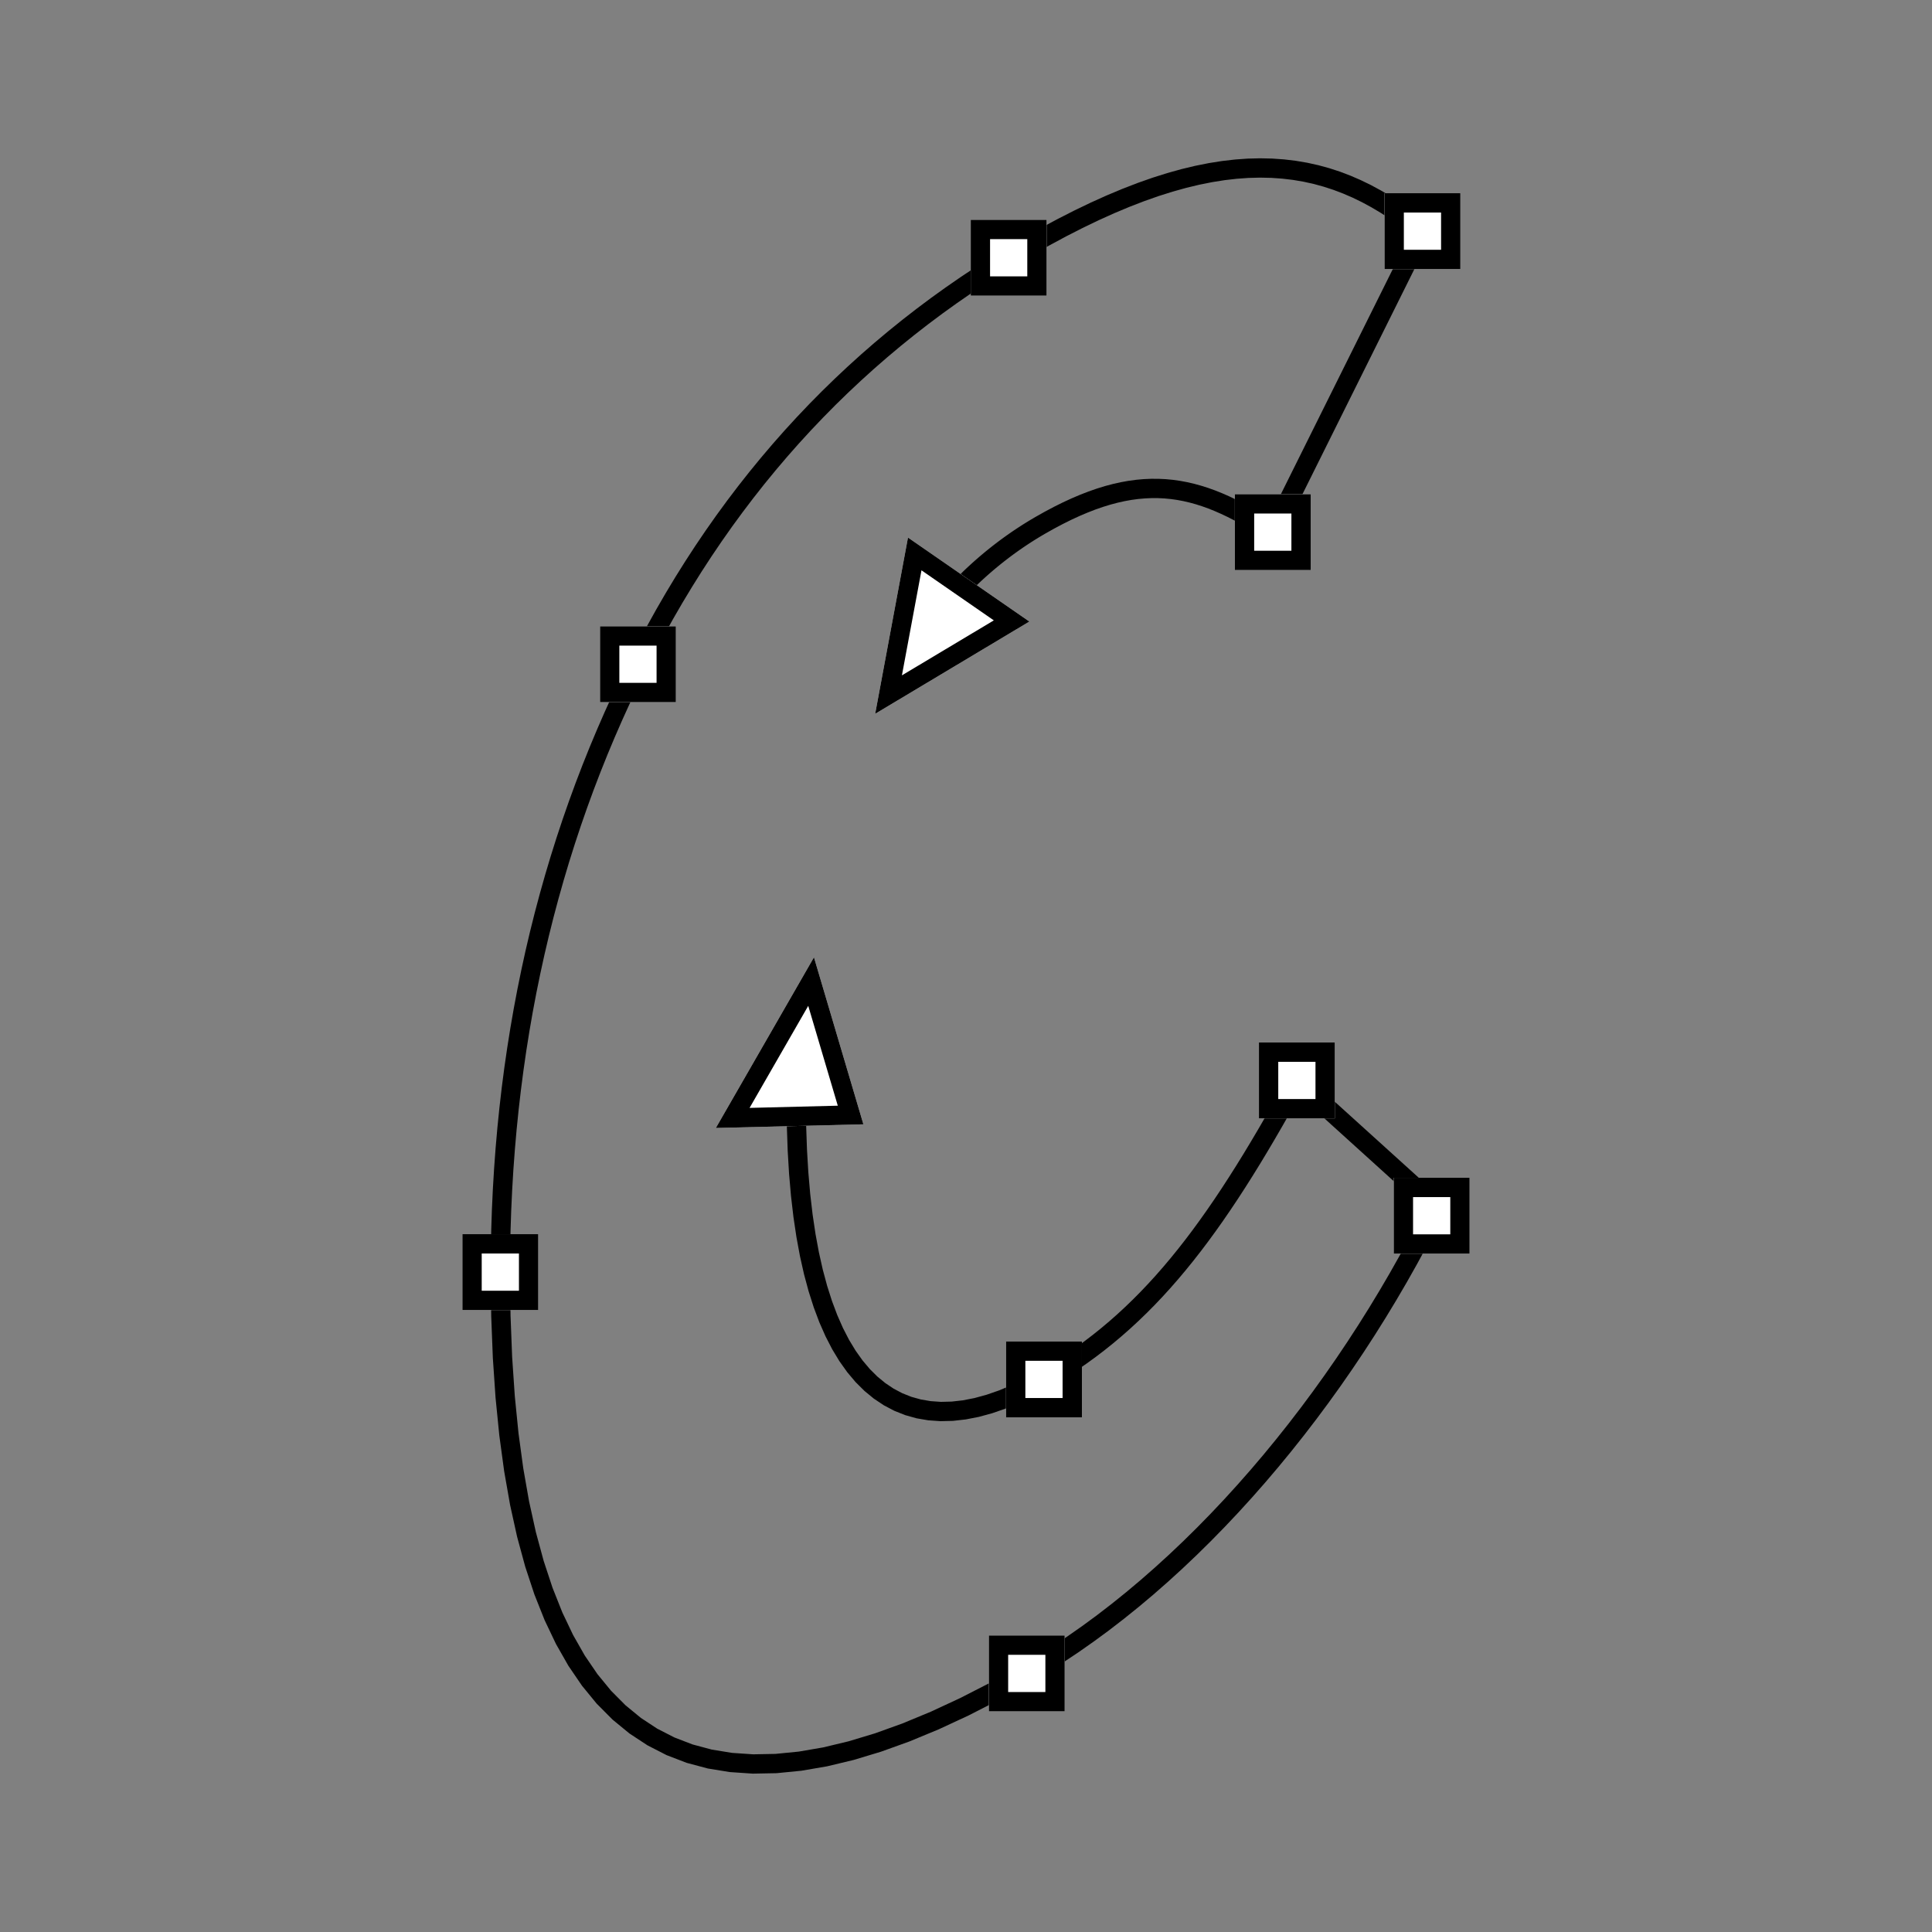 <?xml version="1.0" encoding="UTF-8"?> <!-- Creator: CorelDRAW 2020 (64-Bit) --> <svg xmlns="http://www.w3.org/2000/svg" xmlns:xlink="http://www.w3.org/1999/xlink" xmlns:xodm="http://www.corel.com/coreldraw/odm/2003" xml:space="preserve" width="200px" height="200px" shape-rendering="geometricPrecision" text-rendering="geometricPrecision" image-rendering="optimizeQuality" fill-rule="evenodd" clip-rule="evenodd" viewBox="0 0 200 200"><rect x="0" y="0" width="200" height="200" fill="#808080" stroke="none"/> <g id="Слой_x0020_1">  <g id="_1762901176528"> <g> <path fill="black" fill-rule="nonzero" d="M100.973 60.714c-0.396,0.384 -1.03,0.374 -1.414,-0.022 -0.384,-0.397 -0.374,-1.03 0.022,-1.414l1.392 1.436zm6.243 -7.214l1 1.731 0 0 -0.245 0.143 -0.243 0.144 -0.243 0.147 -0.241 0.148 -0.24 0.15 -0.239 0.152 -0.237 0.154 -0.237 0.155 -0.235 0.158 -0.234 0.16 -0.233 0.161 -0.232 0.163 -0.23 0.164 -0.23 0.167 -0.228 0.169 -0.227 0.17 -0.225 0.173 -0.225 0.174 -0.224 0.176 -0.222 0.178 -0.221 0.18 -0.22 0.181 -0.218 0.183 -0.218 0.186 -0.216 0.187 -0.215 0.188 -0.213 0.191 -0.214 0.193 -0.211 0.194 -0.21 0.197 -0.209 0.197 -0.208 0.2 -1.392 -1.436 0.219 -0.21 0.22 -0.209 0.221 -0.206 0.223 -0.205 0.223 -0.202 0.225 -0.201 0.227 -0.199 0.228 -0.197 0.229 -0.195 0.23 -0.193 0.232 -0.192 0.232 -0.189 0.235 -0.187 0.235 -0.186 0.237 -0.183 0.238 -0.182 0.239 -0.18 0.241 -0.177 0.241 -0.176 0.244 -0.175 0.244 -0.172 0.246 -0.17 0.247 -0.168 0.248 -0.166 0.25 -0.164 0.25 -0.162 0.252 -0.161 0.253 -0.158 0.255 -0.156 0.255 -0.155 0.258 -0.152 0.258 -0.15 0 0zm23.647 1.14l1.791 0.891 -1.444 0.391 -0.717 -0.463 -0.705 -0.44 -0.696 -0.415 -0.686 -0.392 -0.677 -0.366 -0.67 -0.341 -0.664 -0.314 -0.658 -0.288 -0.654 -0.262 -0.65 -0.234 -0.648 -0.206 -0.647 -0.178 -0.647 -0.15 -0.649 -0.121 -0.652 -0.092 -0.656 -0.063 -0.663 -0.032 -0.67 -0.001 -0.68 0.03 -0.691 0.062 -0.703 0.095 -0.717 0.129 -0.732 0.164 -0.749 0.2 -0.766 0.236 -0.785 0.273 -0.804 0.313 -0.826 0.351 -0.848 0.391 -0.871 0.433 -0.894 0.474 -0.919 0.516 -1 -1.731 0.96 -0.54 0.939 -0.498 0.92 -0.457 0.901 -0.416 0.884 -0.376 0.867 -0.336 0.852 -0.297 0.838 -0.259 0.824 -0.219 0.813 -0.182 0.801 -0.145 0.791 -0.107 0.78 -0.07 0.772 -0.034 0.763 0.002 0.756 0.036 0.748 0.071 0.741 0.105 0.735 0.137 0.729 0.169 0.724 0.2 0.722 0.229 0.718 0.258 0.716 0.287 0.715 0.313 0.716 0.34 0.717 0.364 0.72 0.389 0.723 0.413 0.729 0.435 0.735 0.458 0.742 0.48 -1.444 0.39zm1.444 -0.39c0.462,0.302 0.591,0.923 0.288,1.384 -0.303,0.462 -0.923,0.591 -1.385,0.288l1.097 -1.672zm15.841 -29.875l-15.494 31.156 -1.791 -0.891 15.494 -31.156 1.532 -0.326 0.259 1.217zm-1.791 -0.891c0.246,-0.494 0.847,-0.696 1.341,-0.45 0.494,0.246 0.696,0.847 0.45,1.341l-1.791 -0.891zm-39.566 2.956l-1 -1.732 0 0 1.845 -1.041 1.799 -0.968 1.752 -0.894 1.708 -0.822 1.665 -0.751 1.624 -0.68 1.583 -0.612 1.545 -0.543 1.507 -0.476 1.472 -0.411 1.437 -0.344 1.405 -0.281 1.372 -0.217 1.342 -0.155 1.312 -0.094 1.284 -0.032 1.257 0.027 1.229 0.087 1.205 0.143 1.179 0.2 1.156 0.255 1.133 0.31 1.11 0.362 1.089 0.414 1.069 0.463 1.05 0.511 1.032 0.558 1.015 0.603 1.001 0.648 0.985 0.689 0.974 0.731 0.962 0.77 -1.273 1.543 -0.915 -0.733 -0.922 -0.691 -0.928 -0.65 -0.938 -0.607 -0.948 -0.563 -0.959 -0.519 -0.971 -0.473 -0.987 -0.427 -1.001 -0.381 -1.019 -0.332 -1.038 -0.284 -1.059 -0.234 -1.082 -0.183 -1.107 -0.132 -1.134 -0.08 -1.161 -0.025 -1.191 0.03 -1.223 0.087 -1.256 0.145 -1.291 0.205 -1.327 0.265 -1.365 0.328 -1.404 0.391 -1.445 0.456 -1.485 0.523 -1.529 0.59 -1.573 0.659 -1.618 0.73 -1.664 0.801 -1.713 0.873 -1.761 0.948 -1.811 1.022 0 0zm-39.856 42.769l-1.787 -0.897 0 0 0.904 -1.766 0.929 -1.74 0.953 -1.715 0.977 -1.688 1.001 -1.662 1.026 -1.637 1.049 -1.611 1.073 -1.584 1.097 -1.559 1.121 -1.532 1.144 -1.507 1.168 -1.48 1.192 -1.455 1.215 -1.429 1.238 -1.402 1.262 -1.376 1.285 -1.351 1.308 -1.324 1.331 -1.297 1.354 -1.272 1.377 -1.246 1.4 -1.219 1.423 -1.193 1.445 -1.167 1.468 -1.141 1.491 -1.115 1.513 -1.088 1.535 -1.062 1.558 -1.036 1.58 -1.009 1.602 -0.984 1.624 -0.957 1 1.732 -1.593 0.939 -1.571 0.965 -1.55 0.99 -1.527 1.015 -1.505 1.042 -1.483 1.066 -1.461 1.093 -1.439 1.118 -1.416 1.143 -1.394 1.17 -1.372 1.194 -1.349 1.221 -1.327 1.246 -1.305 1.271 -1.281 1.298 -1.26 1.323 -1.236 1.349 -1.214 1.374 -1.191 1.401 -1.168 1.425 -1.145 1.452 -1.122 1.478 -1.1 1.503 -1.076 1.529 -1.053 1.555 -1.03 1.581 -1.006 1.607 -0.983 1.632 -0.96 1.658 -0.937 1.685 -0.913 1.71 -0.889 1.736 0 0zm-14.141 62.481l-2 0 0 0 0.014 -2.167 0.043 -2.155 0.07 -2.144 0.099 -2.132 0.128 -2.121 0.155 -2.109 0.184 -2.098 0.212 -2.086 0.239 -2.073 0.268 -2.063 0.297 -2.05 0.324 -2.038 0.352 -2.026 0.38 -2.014 0.408 -2.002 0.435 -1.989 0.464 -1.977 0.492 -1.965 0.52 -1.952 0.547 -1.94 0.575 -1.927 0.603 -1.915 0.63 -1.901 0.658 -1.889 0.686 -1.877 0.713 -1.863 0.741 -1.85 0.769 -1.837 0.795 -1.825 0.824 -1.811 0.85 -1.797 0.879 -1.785 1.787 0.897 -0.864 1.757 -0.838 1.77 -0.81 1.783 -0.784 1.796 -0.757 1.809 -0.729 1.822 -0.703 1.835 -0.675 1.848 -0.648 1.86 -0.621 1.874 -0.594 1.885 -0.566 1.899 -0.539 1.911 -0.512 1.923 -0.485 1.936 -0.457 1.949 -0.429 1.96 -0.403 1.974 -0.375 1.985 -0.347 1.997 -0.319 2.01 -0.292 2.022 -0.264 2.034 -0.237 2.046 -0.209 2.058 -0.181 2.07 -0.154 2.082 -0.125 2.094 -0.098 2.106 -0.07 2.117 -0.042 2.129 -0.014 2.14 0 0zm52.997 40.677l1 1.732 0 0 -3.303 1.837 -3.21 1.643 -3.118 1.448 -3.025 1.252 -2.932 1.056 -2.84 0.857 -2.748 0.658 -2.656 0.456 -2.564 0.253 -2.472 0.047 -2.378 -0.162 -2.281 -0.372 -2.184 -0.584 -2.081 -0.8 -1.975 -1.013 -1.865 -1.227 -1.752 -1.438 -1.637 -1.647 -1.521 -1.855 -1.405 -2.059 -1.29 -2.265 -1.176 -2.468 -1.062 -2.672 -0.949 -2.876 -0.837 -3.082 -0.725 -3.287 -0.614 -3.495 -0.502 -3.702 -0.391 -3.912 -0.28 -4.122 -0.168 -4.333 -0.056 -4.545 2 0 0.056 4.495 0.165 4.277 0.276 4.061 0.384 3.846 0.493 3.629 0.599 3.413 0.706 3.199 0.81 2.984 0.914 2.769 1.015 2.555 1.116 2.342 1.213 2.131 1.31 1.92 1.404 1.713 1.499 1.508 1.591 1.306 1.687 1.11 1.783 0.914 1.882 0.723 1.986 0.531 2.09 0.341 2.197 0.149 2.306 -0.044 2.413 -0.238 2.522 -0.433 2.628 -0.63 2.735 -0.825 2.839 -1.022 2.942 -1.218 3.044 -1.414 3.146 -1.61 3.246 -1.805 0 0zm42.215 -46.72l1.343 -1.483 0.225 1.184 -0.942 1.871 -0.974 1.862 -1.008 1.851 -1.038 1.841 -1.069 1.827 -1.098 1.813 -1.128 1.798 -1.156 1.781 -1.184 1.762 -1.21 1.743 -1.237 1.721 -1.262 1.699 -1.287 1.676 -1.311 1.65 -1.334 1.624 -1.357 1.597 -1.378 1.566 -1.4 1.537 -1.42 1.504 -1.439 1.471 -1.459 1.437 -1.477 1.4 -1.494 1.363 -1.511 1.325 -1.527 1.284 -1.543 1.242 -1.557 1.2 -1.572 1.155 -1.584 1.11 -1.598 1.063 -1.608 1.014 -1.621 0.964 -1 -1.732 1.576 -0.938 1.566 -0.987 1.557 -1.036 1.546 -1.082 1.535 -1.129 1.522 -1.173 1.51 -1.216 1.495 -1.257 1.48 -1.298 1.466 -1.336 1.449 -1.375 1.432 -1.41 1.414 -1.445 1.395 -1.478 1.376 -1.511 1.356 -1.541 1.335 -1.57 1.313 -1.599 1.291 -1.624 1.267 -1.65 1.243 -1.674 1.218 -1.696 1.193 -1.716 1.166 -1.737 1.139 -1.754 1.112 -1.772 1.082 -1.786 1.053 -1.8 1.023 -1.814 0.992 -1.824 0.96 -1.834 0.928 -1.842 0.225 1.184zm-0.225 -1.184c0.244,-0.495 0.844,-0.699 1.339,-0.455 0.495,0.245 0.699,0.845 0.454,1.34l-1.793 -0.885zm-12.858 -13.358l14.426 13.059 -1.343 1.483 -14.425 -13.06 -0.206 -1.221 1.548 -0.261zm-1.342 1.482c-0.41,-0.37 -0.441,-1.003 -0.07,-1.412 0.37,-0.41 1.003,-0.441 1.412,-0.07l-1.342 1.482zm-25.009 31.075l-1 -1.732 0 0 0.971 -0.575 0.951 -0.593 0.93 -0.612 0.912 -0.63 0.894 -0.649 0.877 -0.67 0.862 -0.691 0.847 -0.712 0.834 -0.735 0.82 -0.758 0.81 -0.782 0.799 -0.806 0.79 -0.832 0.782 -0.857 0.774 -0.885 0.767 -0.911 0.762 -0.94 0.758 -0.969 0.754 -0.998 0.751 -1.029 0.75 -1.059 0.749 -1.09 0.749 -1.123 0.75 -1.156 0.753 -1.189 0.756 -1.223 0.759 -1.258 0.765 -1.293 0.77 -1.329 0.777 -1.366 0.786 -1.403 0.794 -1.441 1.754 0.96 -0.8 1.452 -0.791 1.415 -0.785 1.379 -0.779 1.343 -0.774 1.309 -0.769 1.275 -0.767 1.241 -0.765 1.208 -0.763 1.176 -0.764 1.144 -0.764 1.114 -0.767 1.082 -0.77 1.054 -0.773 1.024 -0.779 0.996 -0.785 0.968 -0.792 0.94 -0.799 0.914 -0.809 0.888 -0.819 0.862 -0.83 0.837 -0.841 0.812 -0.855 0.789 -0.868 0.765 -0.883 0.743 -0.898 0.72 -0.915 0.699 -0.933 0.677 -0.95 0.657 -0.97 0.637 -0.989 0.617 -1.011 0.599 0 0zm-27.146 -29.658l2 0 0.028 2.565 0.085 2.455 0.14 2.346 0.194 2.235 0.248 2.125 0.3 2.014 0.352 1.902 0.402 1.791 0.452 1.679 0.5 1.567 0.546 1.454 0.591 1.341 0.634 1.229 0.676 1.116 0.714 1.004 0.753 0.894 0.789 0.785 0.825 0.677 0.859 0.574 0.896 0.472 0.934 0.371 0.975 0.272 1.018 0.174 1.063 0.075 1.11 -0.028 1.157 -0.129 1.204 -0.235 1.252 -0.342 1.297 -0.45 1.341 -0.558 1.385 -0.669 1.426 -0.78 1 1.732 -1.51 0.826 -1.48 0.714 -1.449 0.604 -1.418 0.492 -1.387 0.378 -1.356 0.264 -1.325 0.149 -1.291 0.031 -1.257 -0.088 -1.218 -0.208 -1.176 -0.329 -1.132 -0.45 -1.081 -0.569 -1.03 -0.687 -0.975 -0.801 -0.919 -0.914 -0.861 -1.023 -0.806 -1.131 -0.749 -1.238 -0.693 -1.343 -0.639 -1.448 -0.583 -1.554 -0.529 -1.658 -0.475 -1.764 -0.42 -1.869 -0.365 -1.974 -0.31 -2.08 -0.255 -2.185 -0.199 -2.291 -0.143 -2.398 -0.086 -2.504 -0.029 -2.61zm0 0c0,-0.552 0.448,-1 1,-1 0.552,0 1,0.448 1,1l-2 0z"></path> </g> <g> <polygon fill="white" points="62.114,64.834 69.969,64.834 69.969,72.688 62.114,72.688 "></polygon> <path id="1" fill="black" d="M62.114 64.834l7.855 0 0 7.854 -7.855 0 0 -7.854zm5.854 2l-3.854 0 0 3.854 3.854 0 0 -3.854z"></path> </g> <g> <polygon fill="white" points="100.491,22.754 108.345,22.754 108.345,30.609 100.491,30.609 "></polygon> <path id="1" fill="black" d="M100.491 22.754l7.854 0 0 7.855 -7.854 0 0 -7.855zm5.854 2l-3.854 0 0 3.855 3.854 0 0 -3.855z"></path> </g> <g> <polygon fill="white" points="143.326,20.002 151.18,20.002 151.18,27.857 143.326,27.857 "></polygon> <path id="1" fill="black" d="M143.326 20.002l7.854 0 0 7.855 -7.854 0 0 -7.855zm5.854 2l-3.854 0 0 3.855 3.854 0 0 -3.855z"></path> </g> <g> <polygon fill="white" points="127.831,51.158 135.686,51.158 135.686,59.013 127.831,59.013 "></polygon> <path id="1" fill="black" d="M127.831 51.158l7.855 0 0 7.855 -7.855 0 0 -7.855zm5.855 2.001l-3.854 0 0 3.854 3.854 0 0 -3.854z"></path> </g> <g> <polygon fill="white" points="130.325,107.919 138.179,107.919 138.179,115.773 130.325,115.773 "></polygon> <path id="1" fill="black" d="M130.325 107.919l7.854 0 0 7.854 -7.854 0 0 -7.854zm5.854 2l-3.854 0 0 3.854 3.854 0 0 -3.854z"></path> </g> <g> <polygon fill="white" points="144.279,121.923 152.134,121.923 152.134,129.778 144.279,129.778 "></polygon> <path id="1" fill="black" d="M144.279 121.923l7.855 0 0 7.855 -7.855 0 0 -7.855zm5.854 2l-3.854 0 0 3.855 3.854 0 0 -3.855z"></path> </g> <g> <polygon fill="white" points="104.145,138.869 111.999,138.869 111.999,146.724 104.145,146.724 "></polygon> <path id="1" fill="black" d="M104.145 138.869l7.854 0 0 7.855 -7.854 0 0 -7.855zm5.854 2l-3.854 0 0 3.854 3.854 0 0 -3.854z"></path> </g> <g> <polygon fill="white" points="102.364,169.305 110.218,169.305 110.218,177.16 102.364,177.16 "></polygon> <path id="1" fill="black" d="M102.364 169.305l7.854 0 0 7.855 -7.854 0 0 -7.855zm5.854 2l-3.854 0 0 3.855 3.854 0 0 -3.855z"></path> </g> <g> <polygon fill="white" points="47.867,127.762 55.721,127.762 55.721,135.617 47.867,135.617 "></polygon> <path id="1" fill="black" d="M47.867 127.762l7.854 0 0 7.855 -7.854 0 0 -7.855zm5.854 2l-3.854 0 0 3.855 3.854 0 0 -3.855z"></path> </g> <g> <polygon fill="white" points="84.261,99.098 74.102,116.77 89.379,116.388 "></polygon> <path id="1" fill="black" d="M83.668 104.125l-6.073 10.564 9.133 -0.228 -3.06 -10.336zm0.593 -5.027l-10.159 17.672 15.277 -0.382 -5.118 -17.29z"></path> </g> <g> <polygon fill="white" points="90.598,73.893 106.561,64.343 93.994,55.648 "></polygon> <path id="1" fill="black" d="M93.366 69.913l9.515 -5.691 -7.49 -5.183 -2.025 10.874zm-2.768 3.98l15.963 -9.55 -12.567 -8.695 -3.396 18.245z"></path> </g> </g> </g> </svg> 